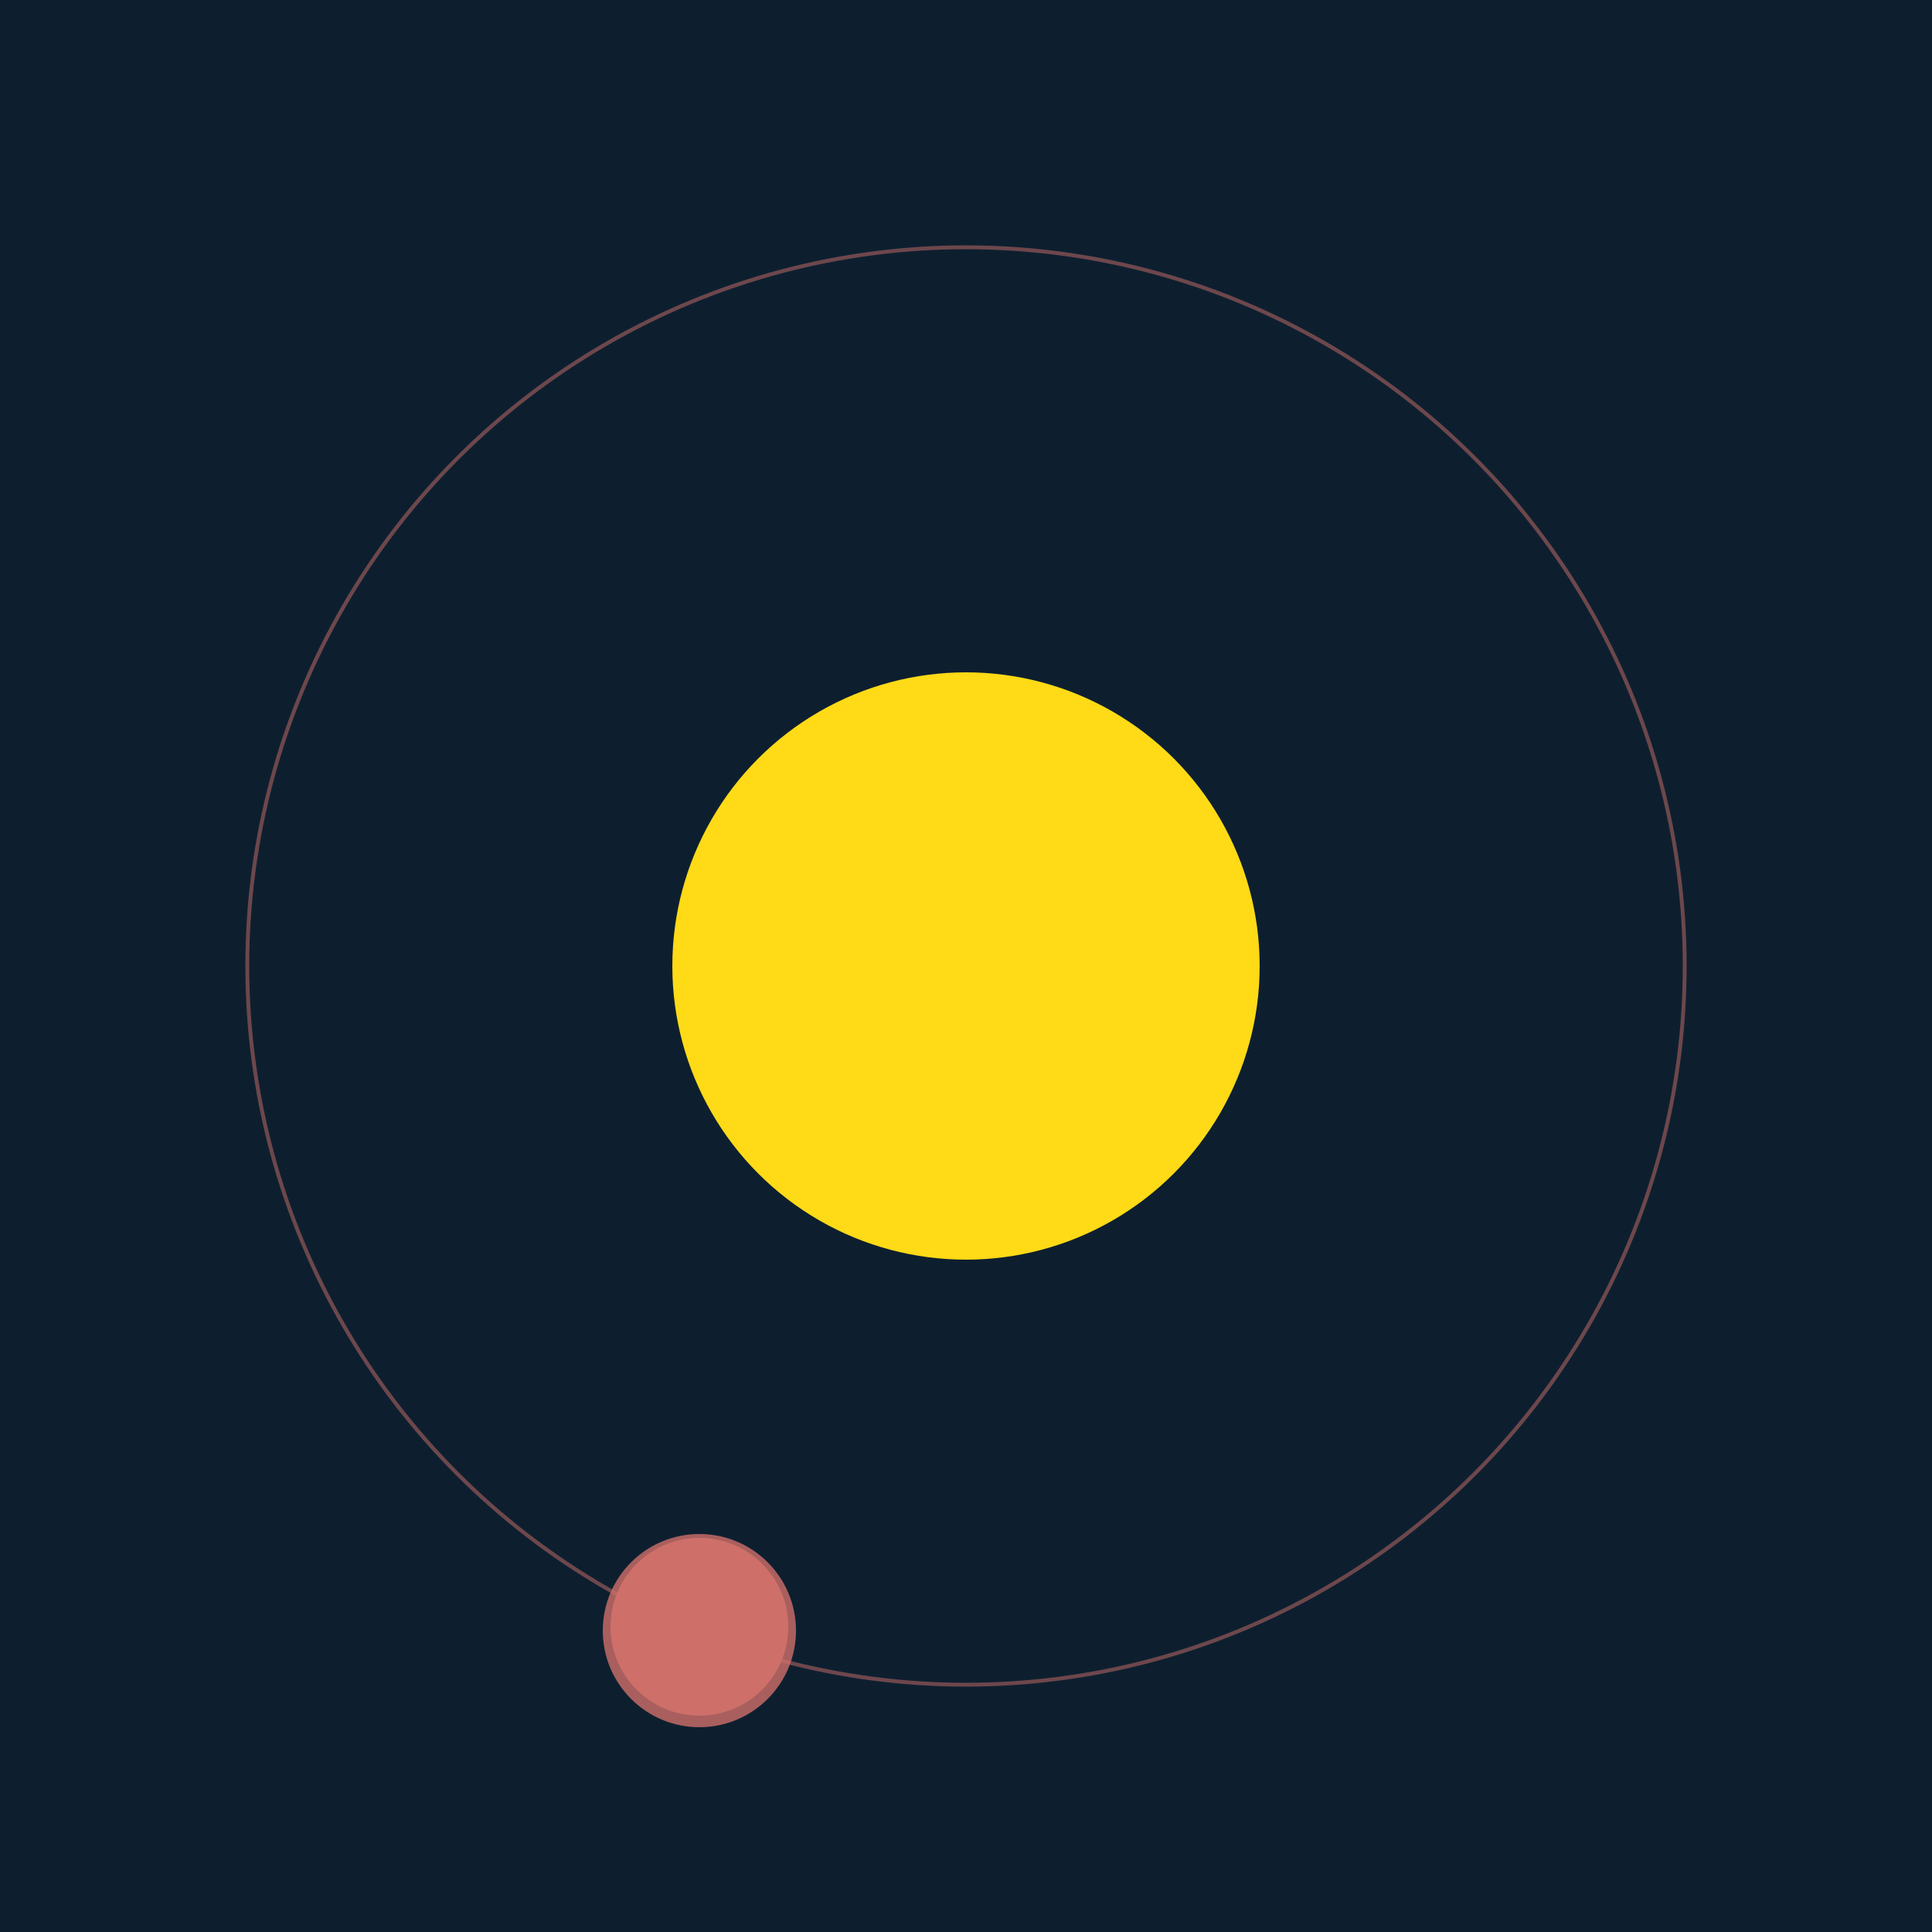 <svg width="500" height="500" viewBox="0 0 500 500" xmlns="http://www.w3.org/2000/svg"><rect width="500" height="500" fill="#0D1F2F"></rect><circle cx="250" cy="250" r="76" fill="#FFDA17"/><circle cx="250" cy="250" r="186" fill="none" stroke="rgba(207,112,106,0.5)"/><g><circle cx="181" cy="421" r="23" fill="rgb(207,112,106)"/><circle cx="181" cy="422" r="25" fill-opacity="0.8" fill="rgb(207,112,106)"/><animateTransform attributeName="transform" type="rotate" from="0 250 250" to="360 250 250" dur="11s" repeatCount="indefinite"></animateTransform></g></svg>